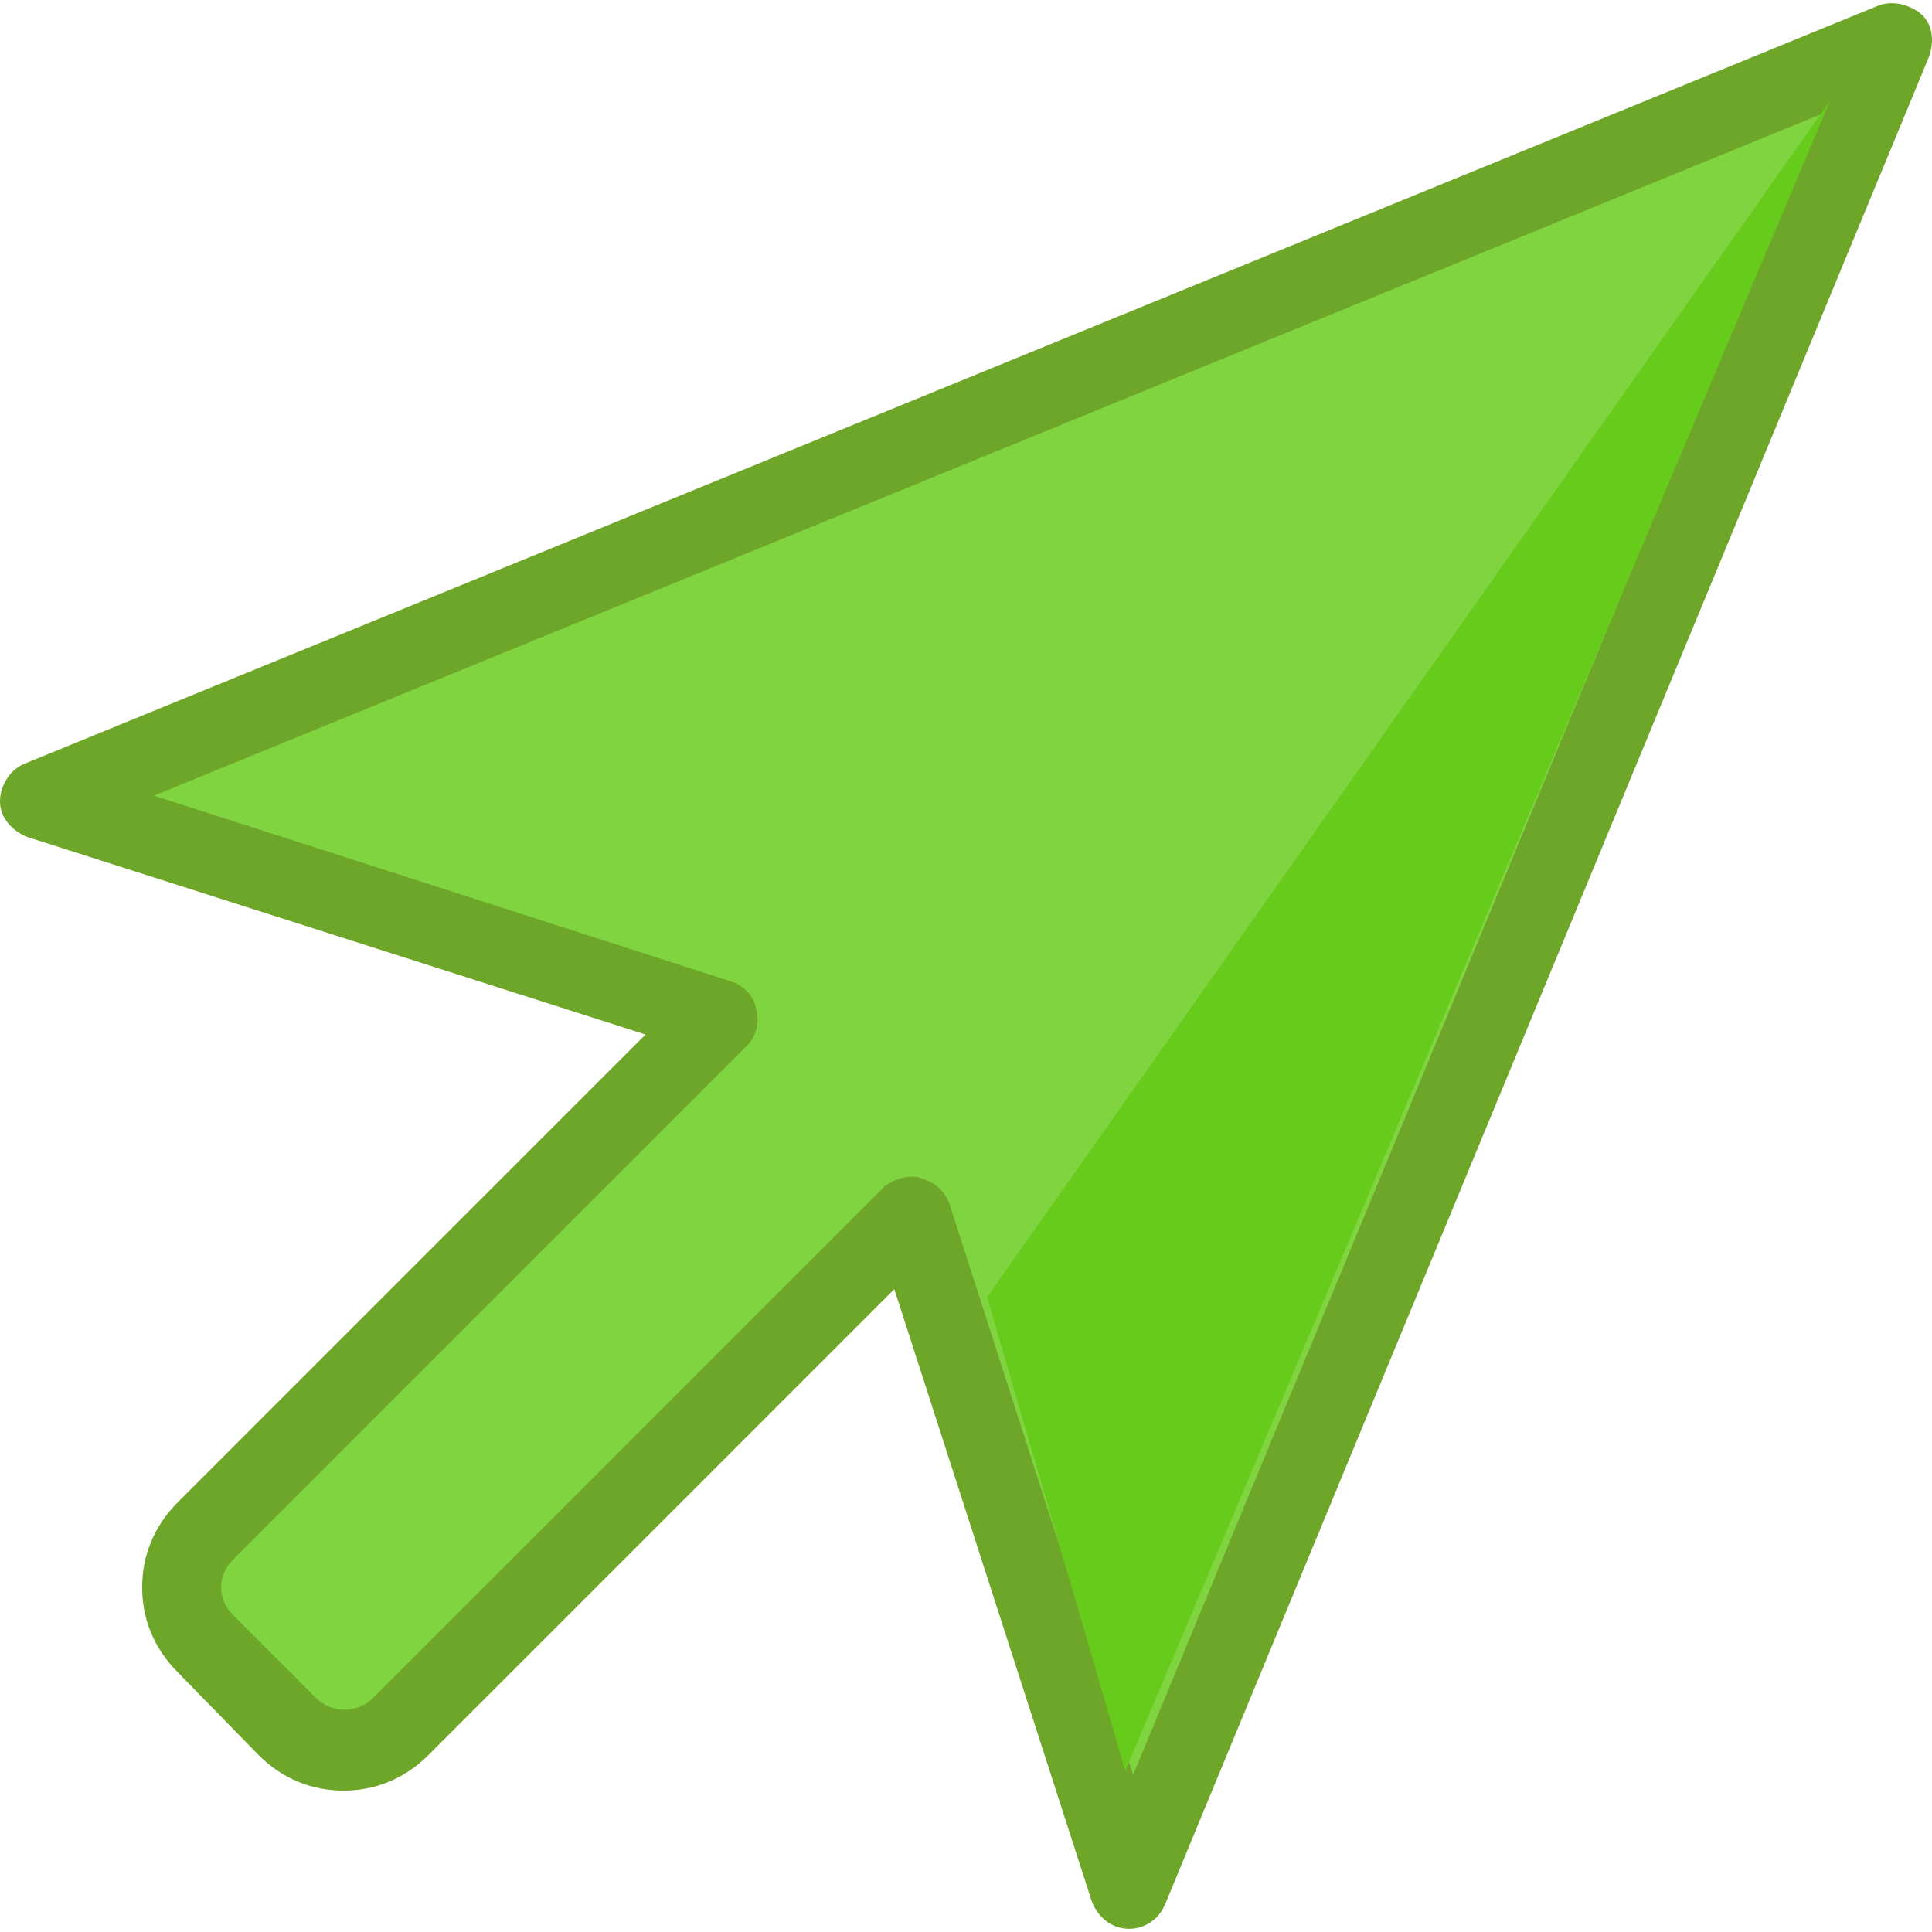 <?xml version="1.0" encoding="iso-8859-1"?>
<!-- Uploaded to: SVG Repo, www.svgrepo.com, Generator: SVG Repo Mixer Tools -->
<svg height="800px" width="800px" version="1.1" id="Layer_1" xmlns="http://www.w3.org/2000/svg" xmlns:xlink="http://www.w3.org/1999/xlink" 
	 viewBox="0 0 391.455 391.455" xml:space="preserve">
<path style="fill:#80D440;" d="M228.8,382.81L383.6,8.41L8,162.01l137.6,44.4l-104,104c-6.4,6.4-6.4,16.4,0,22.8l16.8,16.8
	c6.4,6.4,16.4,6.4,22.8,0l103.6-103.6L228.8,382.81z"/>
<path style="fill:#6EA62A;" d="M228.8,390.81C228.8,390.81,228.4,390.81,228.8,390.81c-3.6,0-6.4-2.4-7.6-5.6l-40-124l-94.4,94.4
	c-4.8,4.8-10.8,7.2-17.2,7.2s-12.4-2.4-17.2-7.2L36,338.81c-4.8-4.8-7.2-10.8-7.2-17.2s2.4-12.4,7.2-17.2l94.8-94.8l-125.2-40
	c-3.2-1.2-5.6-4-5.6-7.2s2-6.4,4.8-7.6L380.4,1.21c2.8-1.2,6.4-0.4,8.8,1.6s2.8,5.6,1.6,8.8L236,386.01
	C234.8,388.81,232,390.81,228.8,390.81z M184.8,238.41c0.8,0,1.2,0,2,0.4c2.8,0.8,4.8,2.8,5.6,5.2l37.2,115.6l139.2-336.4
	l-337.6,138l116.8,37.6c2.8,0.8,4.8,3.2,5.2,5.6c0.8,2.8,0,5.6-2,7.6l-104,104c-1.6,1.6-2.4,3.6-2.4,5.6s0.8,4,2.4,5.6l16.8,16.8
	c3.2,3.2,8.4,3.2,11.6,0l103.6-103.6C180.8,239.21,182.8,238.41,184.8,238.41z"/>
<polygon style="fill:#67CB1B;" points="228,358.81 370.8,20.41 200,262.81 "/>
</svg>